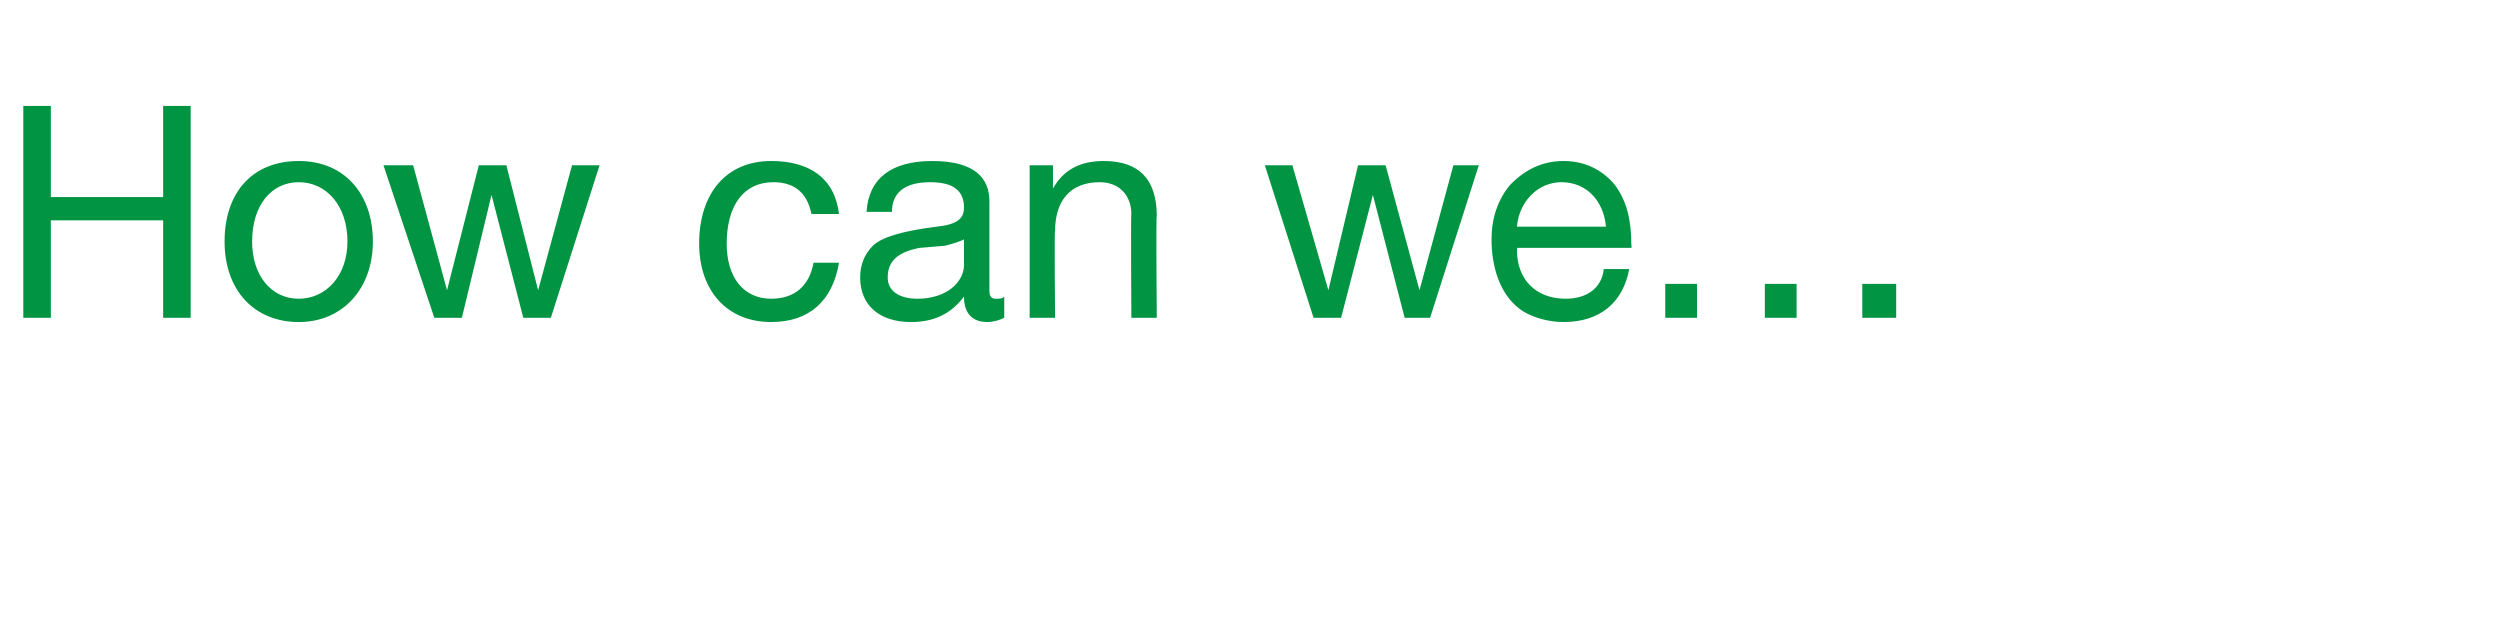 <?xml version="1.0" standalone="no"?><!DOCTYPE svg PUBLIC "-//W3C//DTD SVG 1.1//EN" "http://www.w3.org/Graphics/SVG/1.1/DTD/svg11.dtd"><svg xmlns="http://www.w3.org/2000/svg" version="1.1" width="118px" height="30px" viewBox="0 -5 118 30" style="top:-5px">  <desc>How can we…</desc>  <defs/>  <g id="Polygon1061565">    <path d="M 2.4 0 L 2.4 4.3 L 7.7 4.3 L 7.7 0 L 9 0 L 9 10 L 7.7 10 L 7.7 5.4 L 2.4 5.4 L 2.4 10 L 1.1 10 L 1.1 0 L 2.4 0 Z M 17.6 6.4 C 17.6 8.6 16.2 10.2 14.1 10.2 C 12 10.2 10.6 8.7 10.6 6.4 C 10.6 4.1 11.9 2.6 14.1 2.6 C 16.3 2.6 17.6 4.2 17.6 6.4 Z M 14.1 9.1 C 15.4 9.1 16.4 8 16.4 6.4 C 16.4 4.7 15.4 3.6 14.1 3.6 C 12.8 3.6 11.9 4.7 11.9 6.4 C 11.9 8 12.8 9.1 14.1 9.1 Z M 19.5 2.8 L 21.1 8.7 L 21.1 8.7 L 22.6 2.8 L 23.9 2.8 L 25.4 8.7 L 25.4 8.7 L 27 2.8 L 28.3 2.8 L 26 10 L 26 10 L 24.7 10 L 23.2 4.2 L 23.2 4.2 L 21.8 10 L 20.5 10 L 18.1 2.8 L 19.5 2.8 Z M 39.6 5.1 C 39.6 5.1 38.3 5.1 38.3 5.1 C 38.1 4.1 37.5 3.6 36.5 3.6 C 35.1 3.6 34.3 4.7 34.3 6.5 C 34.3 8.1 35.1 9.1 36.4 9.1 C 37.5 9.1 38.2 8.5 38.4 7.4 C 38.4 7.4 39.6 7.4 39.6 7.4 C 39.3 9.2 38.2 10.2 36.4 10.2 C 34.3 10.2 33 8.7 33 6.5 C 33 4.1 34.3 2.6 36.4 2.6 C 38.2 2.6 39.4 3.4 39.6 5.1 Z M 46.7 4.5 C 46.7 4.5 46.7 8.7 46.7 8.7 C 46.7 9 46.8 9.1 47 9.1 C 47.2 9.1 47.3 9.1 47.4 9 C 47.4 9 47.4 10 47.4 10 C 47.2 10.1 46.9 10.2 46.6 10.2 C 45.9 10.2 45.5 9.8 45.5 9 C 44.9 9.8 44.1 10.2 43 10.2 C 41.5 10.2 40.6 9.4 40.6 8.1 C 40.6 7.5 40.8 7 41.2 6.6 C 41.6 6.2 42.6 5.9 44.2 5.7 C 45.2 5.6 45.5 5.3 45.5 4.8 C 45.5 4 45 3.6 43.9 3.6 C 42.7 3.6 42.1 4.1 42.1 5 C 42.1 5 40.9 5 40.9 5 C 41 3.4 42.1 2.6 44 2.6 C 46 2.6 46.7 3.4 46.7 4.5 Z M 43.3 9.1 C 44.7 9.1 45.5 8.3 45.5 7.5 C 45.5 7.5 45.5 6.3 45.5 6.3 C 45.3 6.4 45 6.5 44.6 6.6 C 44.6 6.6 43.4 6.7 43.4 6.7 C 42.4 6.9 41.9 7.3 41.9 8.1 C 41.9 8.7 42.4 9.1 43.3 9.1 Z M 54.6 5.2 C 54.56 5.18 54.6 10 54.6 10 L 53.4 10 C 53.4 10 53.37 5.05 53.4 5.1 C 53.4 4.3 52.9 3.6 51.9 3.6 C 50.5 3.6 49.8 4.5 49.8 5.9 C 49.76 5.87 49.8 10 49.8 10 L 48.6 10 L 48.6 2.8 L 49.7 2.8 L 49.7 3.9 C 49.7 3.9 49.72 3.9 49.7 3.9 C 50.2 3 51 2.6 52.1 2.6 C 53.8 2.6 54.6 3.5 54.6 5.2 Z M 61 2.8 L 62.7 8.7 L 62.7 8.7 L 64.1 2.8 L 65.4 2.8 L 67 8.7 L 67 8.7 L 68.6 2.8 L 69.8 2.8 L 67.5 10 L 67.5 10 L 66.3 10 L 64.8 4.2 L 64.8 4.2 L 63.3 10 L 62 10 L 59.7 2.8 L 61 2.8 Z M 76.2 3.7 C 76.8 4.5 77 5.4 77 6.6 C 77.03 6.59 77 6.7 77 6.7 L 71.6 6.7 C 71.6 6.7 71.62 6.82 71.6 6.8 C 71.6 8.2 72.5 9.1 73.9 9.1 C 74.9 9.1 75.6 8.6 75.7 7.7 C 75.7 7.7 76.9 7.7 76.9 7.7 C 76.6 9.3 75.5 10.2 73.8 10.2 C 73.1 10.2 72.4 10 71.9 9.7 C 70.8 9 70.4 7.6 70.4 6.3 C 70.4 5.3 70.7 4.4 71.3 3.7 C 72 3 72.8 2.6 73.8 2.6 C 74.8 2.6 75.6 3 76.2 3.7 Z M 75.8 5.7 C 75.7 4.5 74.9 3.6 73.7 3.6 C 72.6 3.6 71.7 4.5 71.6 5.7 C 71.6 5.7 75.8 5.7 75.8 5.7 Z M 80.1 8.4 L 80.1 10 L 78.6 10 L 78.6 8.4 L 80.1 8.4 Z M 84.8 8.4 L 84.8 10 L 83.3 10 L 83.3 8.4 L 84.8 8.4 Z M 89.5 8.4 L 89.5 10 L 87.9 10 L 87.9 8.4 L 89.5 8.4 Z " stroke="none" fill="#009443"/>  </g></svg>